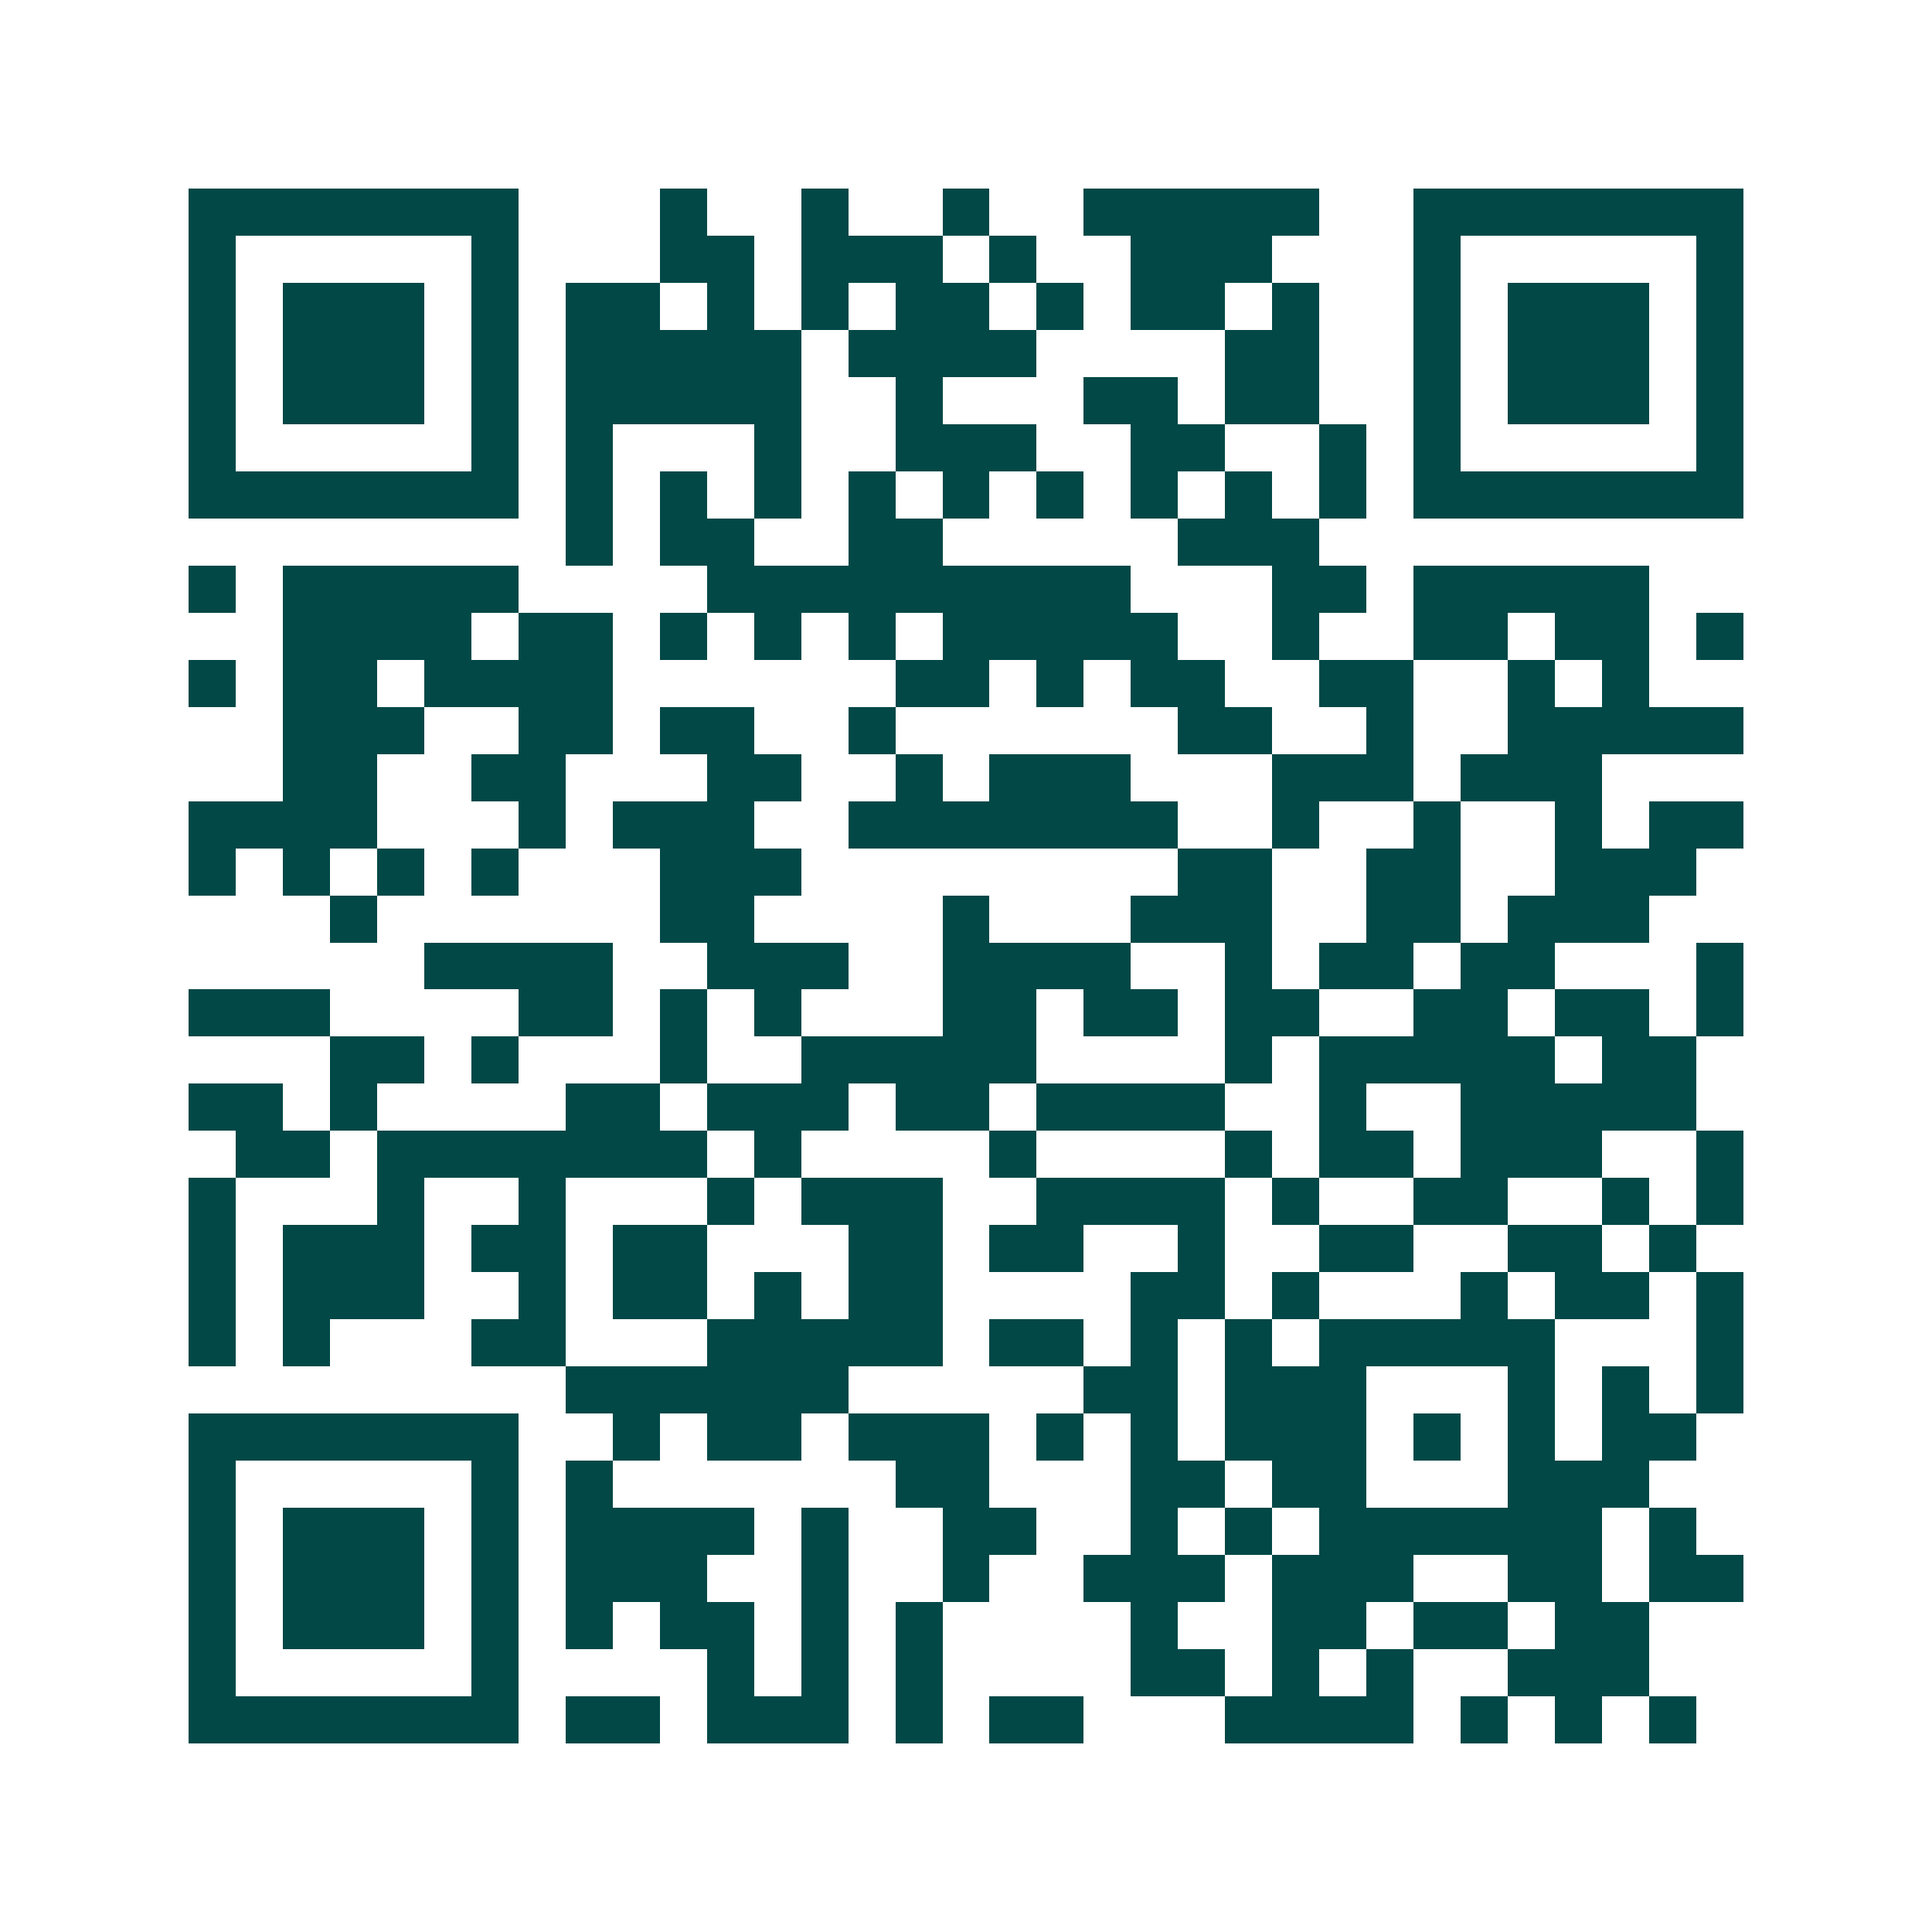 <svg xmlns="http://www.w3.org/2000/svg" width="200" height="200" viewBox="0 0 41 41" shape-rendering="crispEdges"><path fill="#ffffff" d="M0 0h41v41H0z"/><path stroke="#014847" d="M4 4.5h7m3 0h1m2 0h1m2 0h1m2 0h5m2 0h7M4 5.5h1m5 0h1m3 0h2m1 0h3m1 0h1m2 0h3m3 0h1m5 0h1M4 6.5h1m1 0h3m1 0h1m1 0h2m1 0h1m1 0h1m1 0h2m1 0h1m1 0h2m1 0h1m2 0h1m1 0h3m1 0h1M4 7.5h1m1 0h3m1 0h1m1 0h5m1 0h4m4 0h2m2 0h1m1 0h3m1 0h1M4 8.5h1m1 0h3m1 0h1m1 0h5m2 0h1m3 0h2m1 0h2m2 0h1m1 0h3m1 0h1M4 9.5h1m5 0h1m1 0h1m3 0h1m2 0h3m2 0h2m2 0h1m1 0h1m5 0h1M4 10.5h7m1 0h1m1 0h1m1 0h1m1 0h1m1 0h1m1 0h1m1 0h1m1 0h1m1 0h1m1 0h7M12 11.5h1m1 0h2m2 0h2m5 0h3M4 12.5h1m1 0h5m4 0h9m3 0h2m1 0h5M6 13.5h4m1 0h2m1 0h1m1 0h1m1 0h1m1 0h5m2 0h1m2 0h2m1 0h2m1 0h1M4 14.5h1m1 0h2m1 0h4m6 0h2m1 0h1m1 0h2m2 0h2m2 0h1m1 0h1M6 15.5h3m2 0h2m1 0h2m2 0h1m6 0h2m2 0h1m2 0h5M6 16.5h2m2 0h2m3 0h2m2 0h1m1 0h3m3 0h3m1 0h3M4 17.5h4m3 0h1m1 0h3m2 0h7m2 0h1m2 0h1m2 0h1m1 0h2M4 18.5h1m1 0h1m1 0h1m1 0h1m3 0h3m8 0h2m2 0h2m2 0h3M7 19.5h1m6 0h2m4 0h1m3 0h3m2 0h2m1 0h3M9 20.5h4m2 0h3m2 0h4m2 0h1m1 0h2m1 0h2m3 0h1M4 21.5h3m4 0h2m1 0h1m1 0h1m3 0h2m1 0h2m1 0h2m2 0h2m1 0h2m1 0h1M7 22.5h2m1 0h1m3 0h1m2 0h5m4 0h1m1 0h5m1 0h2M4 23.5h2m1 0h1m4 0h2m1 0h3m1 0h2m1 0h4m2 0h1m2 0h5M5 24.5h2m1 0h7m1 0h1m4 0h1m4 0h1m1 0h2m1 0h3m2 0h1M4 25.5h1m3 0h1m2 0h1m3 0h1m1 0h3m2 0h4m1 0h1m2 0h2m2 0h1m1 0h1M4 26.5h1m1 0h3m1 0h2m1 0h2m3 0h2m1 0h2m2 0h1m2 0h2m2 0h2m1 0h1M4 27.5h1m1 0h3m2 0h1m1 0h2m1 0h1m1 0h2m4 0h2m1 0h1m3 0h1m1 0h2m1 0h1M4 28.5h1m1 0h1m3 0h2m3 0h5m1 0h2m1 0h1m1 0h1m1 0h5m3 0h1M12 29.5h6m5 0h2m1 0h3m3 0h1m1 0h1m1 0h1M4 30.5h7m2 0h1m1 0h2m1 0h3m1 0h1m1 0h1m1 0h3m1 0h1m1 0h1m1 0h2M4 31.5h1m5 0h1m1 0h1m6 0h2m3 0h2m1 0h2m3 0h3M4 32.5h1m1 0h3m1 0h1m1 0h4m1 0h1m2 0h2m2 0h1m1 0h1m1 0h6m1 0h1M4 33.5h1m1 0h3m1 0h1m1 0h3m2 0h1m2 0h1m2 0h3m1 0h3m2 0h2m1 0h2M4 34.5h1m1 0h3m1 0h1m1 0h1m1 0h2m1 0h1m1 0h1m4 0h1m2 0h2m1 0h2m1 0h2M4 35.5h1m5 0h1m4 0h1m1 0h1m1 0h1m4 0h2m1 0h1m1 0h1m2 0h3M4 36.5h7m1 0h2m1 0h3m1 0h1m1 0h2m3 0h4m1 0h1m1 0h1m1 0h1"/></svg>
